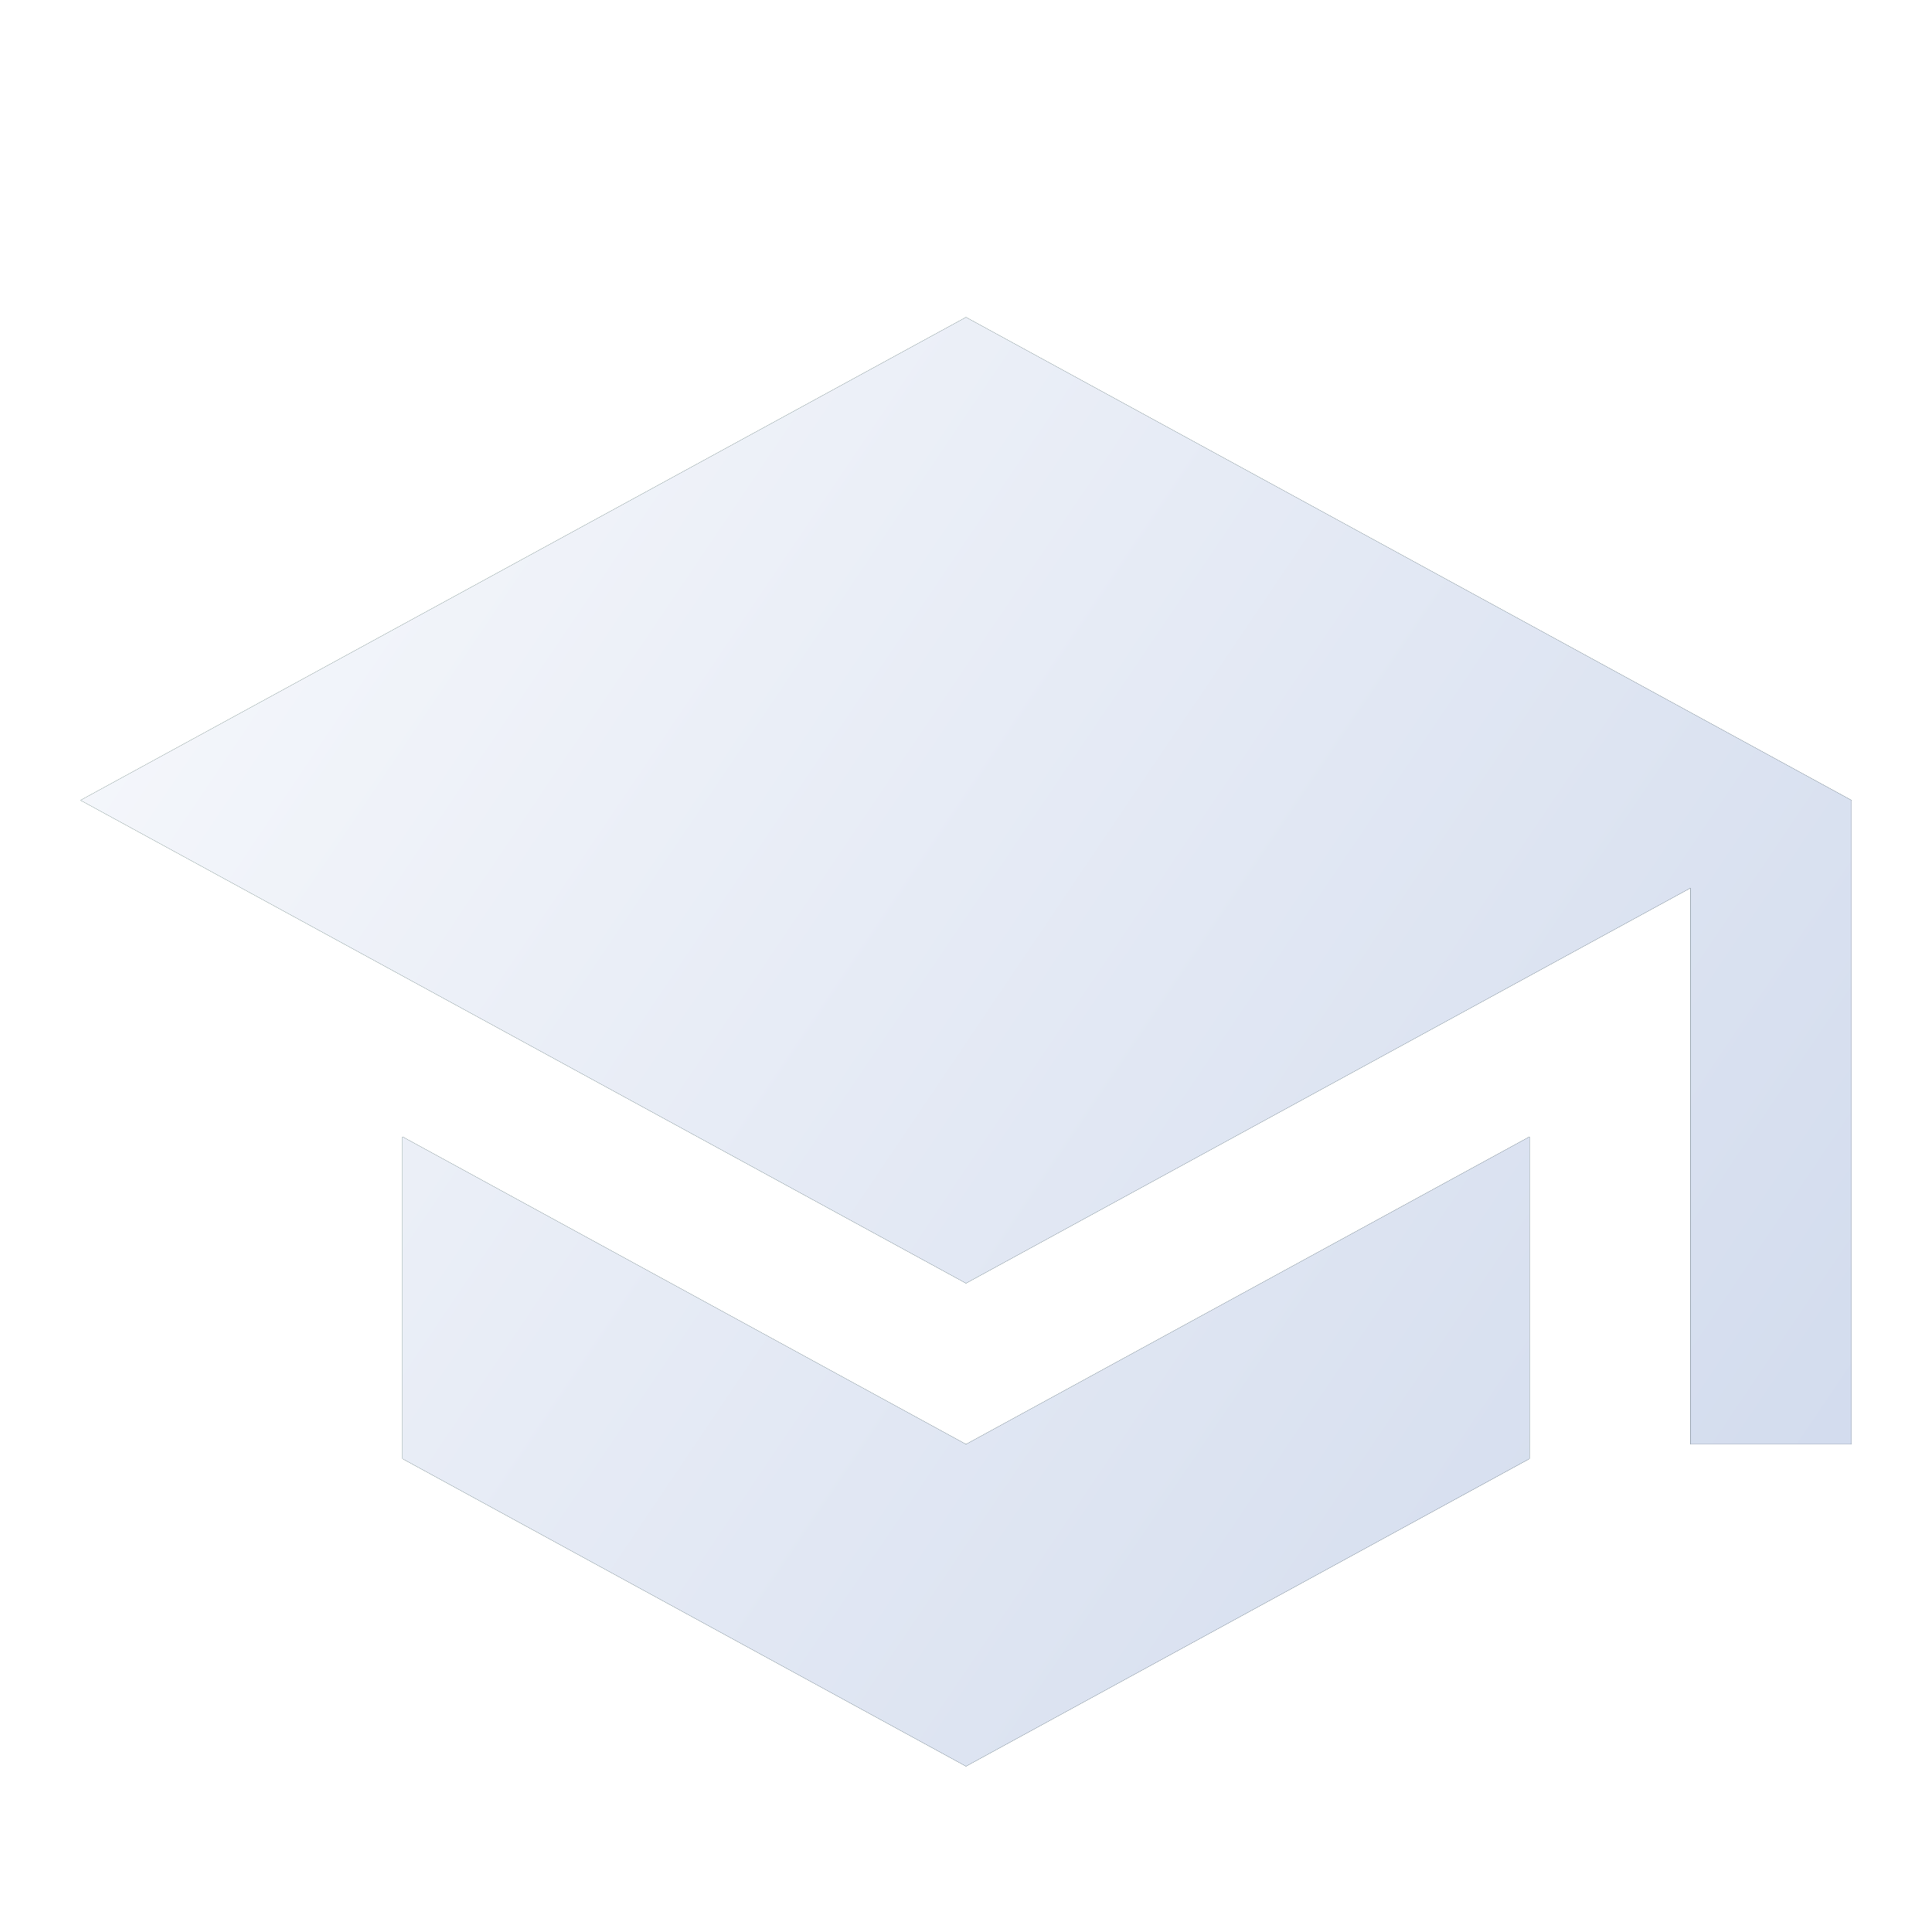 <?xml version="1.0" encoding="UTF-8"?> <svg xmlns="http://www.w3.org/2000/svg" width="102" height="102" viewBox="0 0 102 102" fill="none"> <g filter="url(#filter0_d_116_172)"> <path d="M51 12.75L4.25 38.25L51 63.75L89.25 42.883V72.25H97.75V38.25M21.25 56.015V73.015L51 89.25L80.75 73.015V56.015L51 72.25L21.25 56.015Z" fill="white"></path> <path d="M51 12.75L4.25 38.25L51 63.75L89.25 42.883V72.25H97.75V38.25M21.25 56.015V73.015L51 89.25L80.75 73.015V56.015L51 72.25L21.25 56.015Z" fill="url(#paint0_linear_116_172)"></path> <path d="M51 12.75L4.25 38.25L51 63.75L89.25 42.883V72.25H97.75V38.25M21.25 56.015V73.015L51 89.25L80.75 73.015V56.015L51 72.25L21.25 56.015Z" fill="url(#paint1_linear_116_172)"></path> <path d="M51 12.75L4.25 38.25L51 63.75L89.25 42.883V72.25H97.75V38.25M21.25 56.015V73.015L51 89.25L80.75 73.015V56.015L51 72.25L21.25 56.015Z" fill="url(#paint2_linear_116_172)"></path> </g> <defs> <filter id="filter0_d_116_172" x="0.25" y="12.75" width="101.5" height="84.5" filterUnits="userSpaceOnUse" color-interpolation-filters="sRGB"> <feFlood flood-opacity="0" result="BackgroundImageFix"></feFlood> <feColorMatrix in="SourceAlpha" type="matrix" values="0 0 0 0 0 0 0 0 0 0 0 0 0 0 0 0 0 0 127 0" result="hardAlpha"></feColorMatrix> <feOffset dy="4"></feOffset> <feGaussianBlur stdDeviation="2"></feGaussianBlur> <feComposite in2="hardAlpha" operator="out"></feComposite> <feColorMatrix type="matrix" values="0 0 0 0 0 0 0 0 0 0 0 0 0 0 0 0 0 0 0.25 0"></feColorMatrix> <feBlend mode="normal" in2="BackgroundImageFix" result="effect1_dropShadow_116_172"></feBlend> <feBlend mode="normal" in="SourceGraphic" in2="effect1_dropShadow_116_172" result="shape"></feBlend> </filter> <linearGradient id="paint0_linear_116_172" x1="-21.417" y1="18.375" x2="107.453" y2="112.136" gradientUnits="userSpaceOnUse"> <stop stop-color="#40B381"></stop> <stop offset="1" stop-color="#1F4C85"></stop> </linearGradient> <linearGradient id="paint1_linear_116_172" x1="-21.417" y1="18.375" x2="107.453" y2="112.136" gradientUnits="userSpaceOnUse"> <stop stop-color="#323232"></stop> <stop offset="1" stop-color="#262626"></stop> </linearGradient> <linearGradient id="paint2_linear_116_172" x1="-15" y1="13" x2="111" y2="98" gradientUnits="userSpaceOnUse"> <stop stop-color="#FEFEFF"></stop> <stop offset="1" stop-color="#CAD5EA"></stop> </linearGradient> </defs> </svg> 